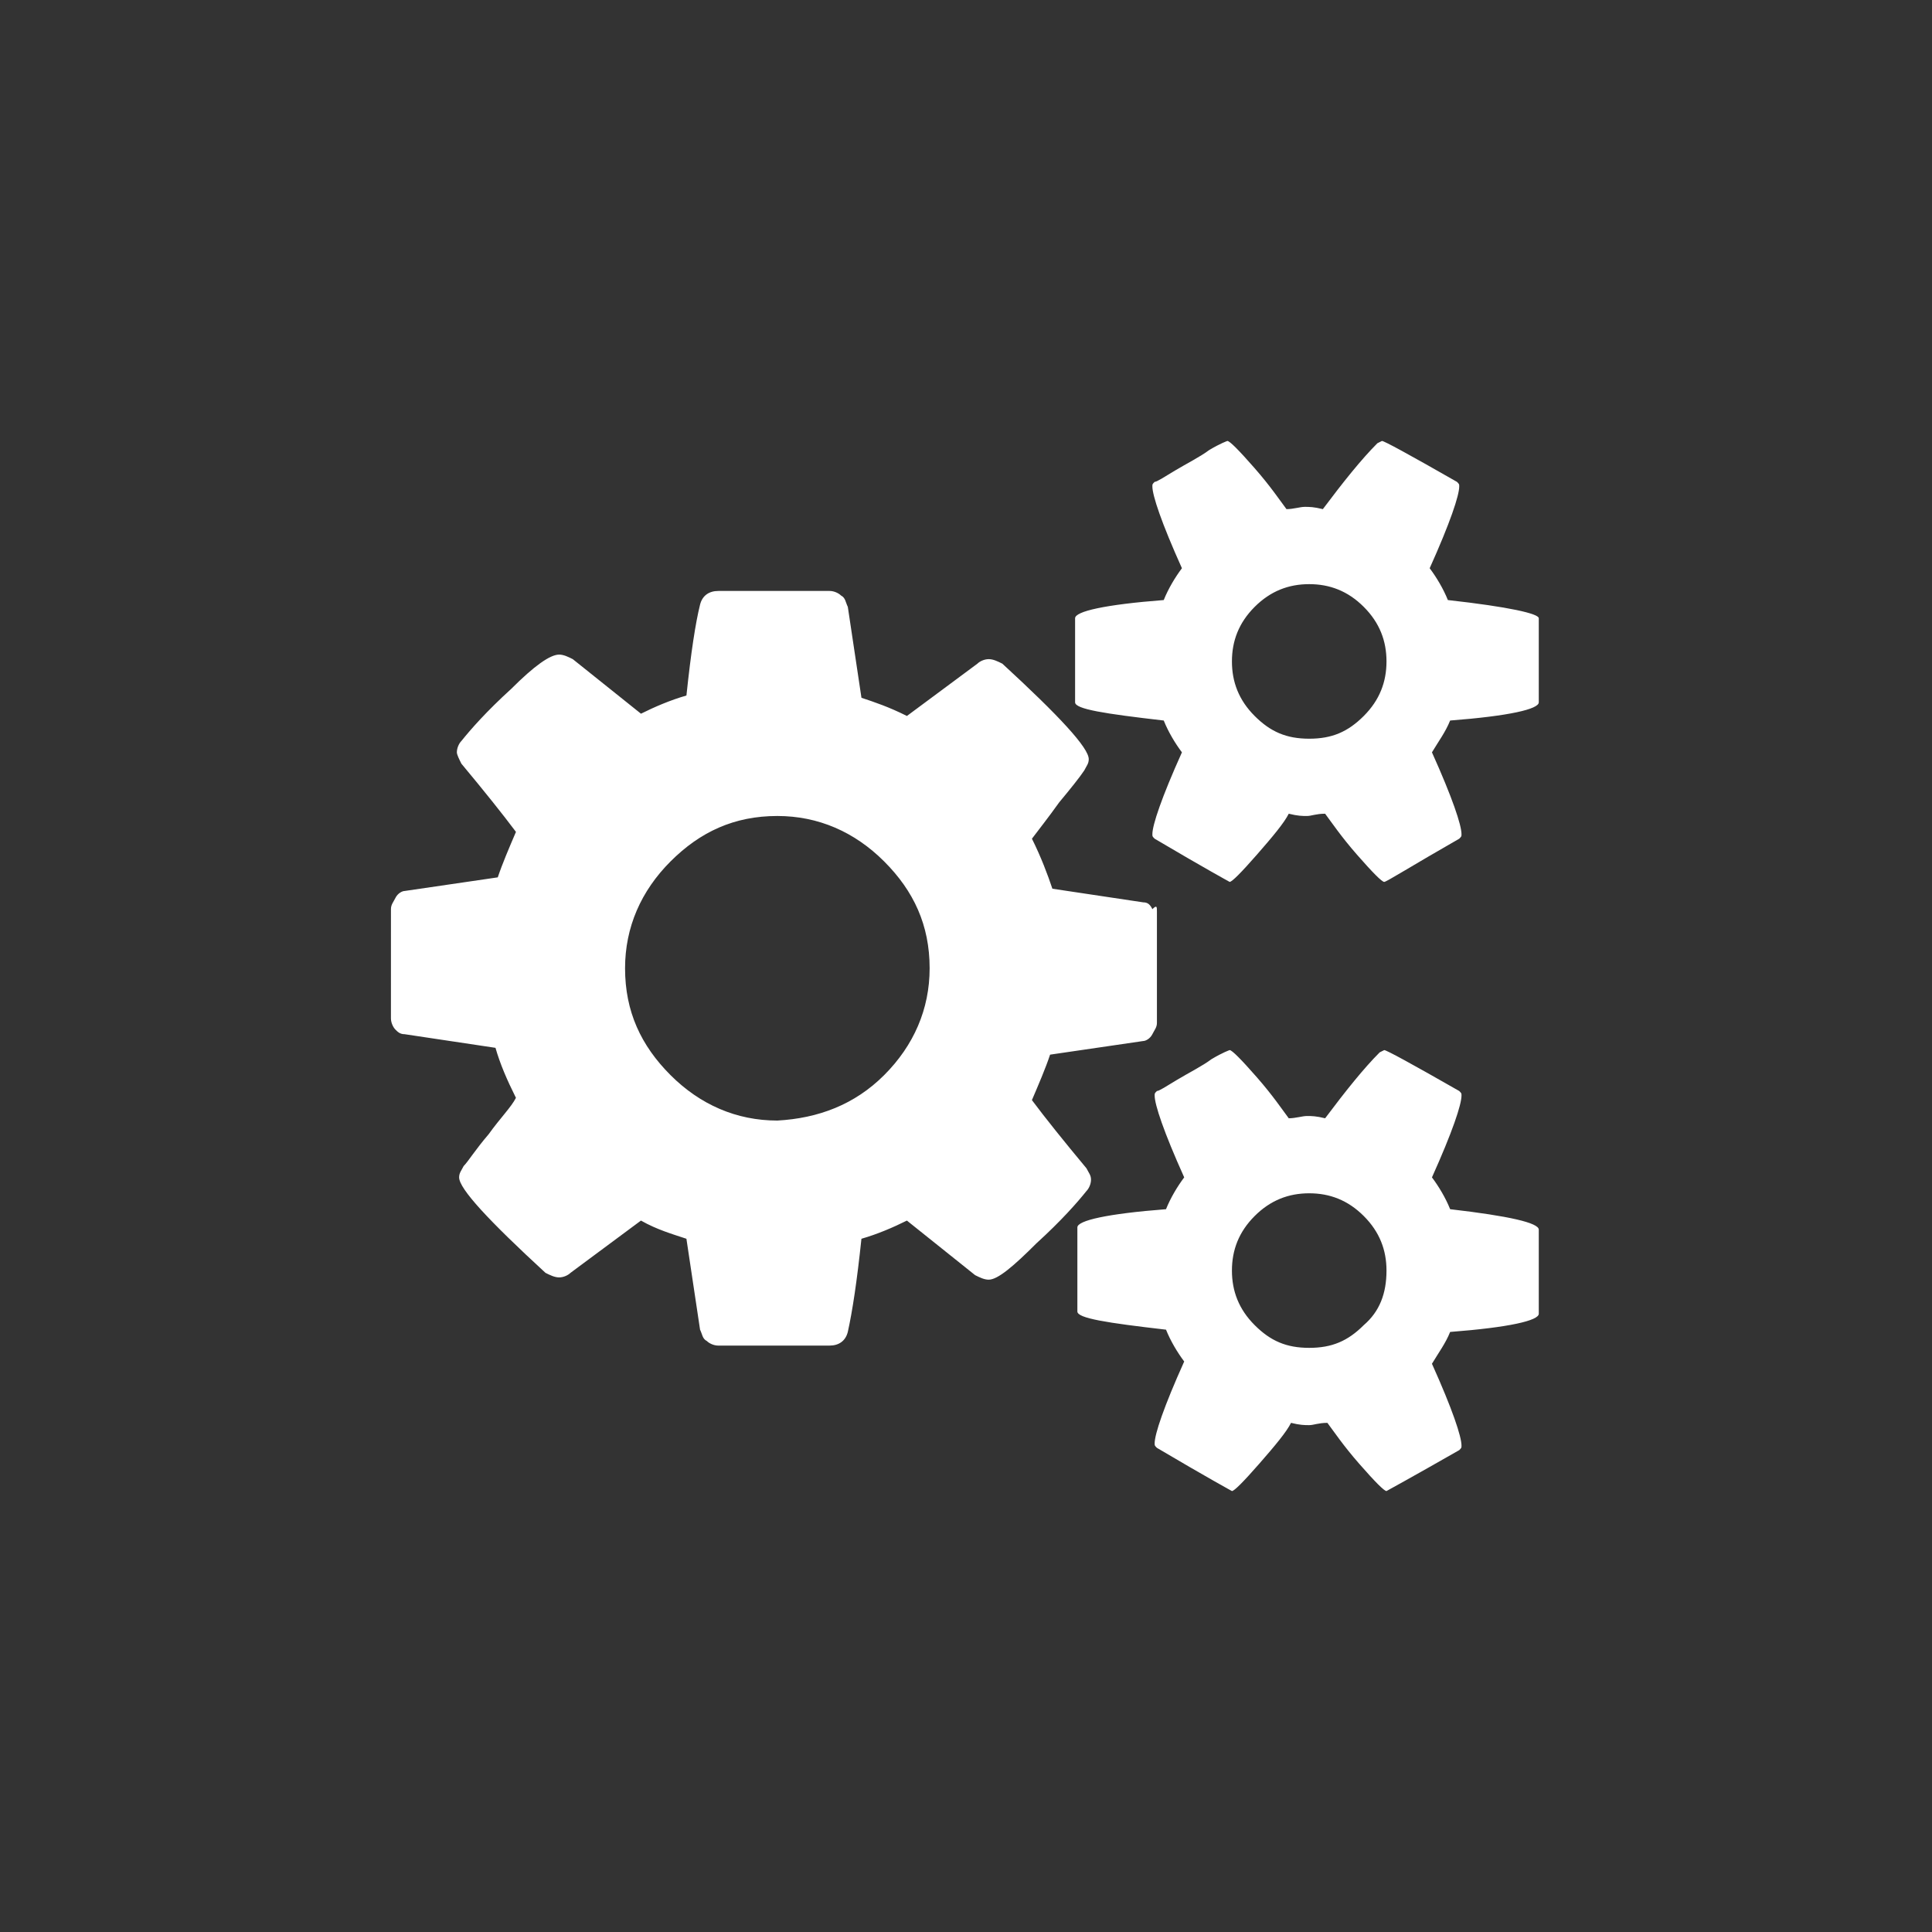 <?xml version="1.0" encoding="utf-8"?>
<!-- Generator: Adobe Illustrator 20.1.0, SVG Export Plug-In . SVG Version: 6.00 Build 0)  -->
<svg version="1.1" xmlns="http://www.w3.org/2000/svg" xmlns:xlink="http://www.w3.org/1999/xlink" x="0px" y="0px"
	 viewBox="0 0 85 85" style="enable-background:new 0 0 85 85;" xml:space="preserve">
<rect x="0" y="0" width="85" height="85" fill="#333333" stroke="none"/>
<style type="text/css">
	.st0{fill:#FFFFFF;}
	.st1{display:none;}
	.st2{display:inline;fill:#E21111;}
	.st3{fill:#E21111;}
</style>
<g id="Clock">
</g>
<g id="_x2B_">
</g>
<g id="money">
</g>
<g id="exchange">
</g>
<g id="Gear">
	<g>
		<path class="st0" d="M50.9,40.1V45c0,0.2-0.1,0.3-0.2,0.5c-0.1,0.2-0.3,0.3-0.4,0.3l-4.1,0.6c-0.2,0.6-0.5,1.3-0.8,2
			c0.6,0.8,1.4,1.8,2.4,3c0.1,0.2,0.2,0.3,0.2,0.5c0,0.2-0.1,0.4-0.2,0.5c-0.4,0.5-1.1,1.3-2.2,2.3c-1,1-1.7,1.6-2.1,1.6
			c-0.2,0-0.4-0.1-0.6-0.2l-3-2.4c-0.6,0.3-1.3,0.6-2,0.8c-0.2,1.9-0.4,3.2-0.6,4.1c-0.1,0.4-0.4,0.6-0.8,0.6h-4.9
			c-0.2,0-0.4-0.1-0.5-0.2c-0.2-0.1-0.2-0.3-0.3-0.5l-0.6-4c-0.6-0.2-1.3-0.4-2-0.8l-3.1,2.3c-0.1,0.1-0.3,0.2-0.5,0.2
			c-0.2,0-0.4-0.1-0.6-0.2c-2.5-2.3-3.8-3.7-3.8-4.2c0-0.2,0.1-0.3,0.2-0.5c0.2-0.2,0.5-0.7,1.1-1.4c0.5-0.7,1-1.2,1.2-1.6
			c-0.4-0.8-0.7-1.5-0.9-2.2l-4-0.6c-0.2,0-0.3-0.1-0.4-0.2c-0.1-0.1-0.2-0.3-0.2-0.5V40c0-0.2,0.1-0.3,0.2-0.5
			c0.1-0.2,0.3-0.3,0.4-0.3l4.1-0.6c0.2-0.6,0.5-1.3,0.8-2c-0.6-0.8-1.4-1.8-2.4-3c-0.1-0.2-0.2-0.4-0.2-0.5c0-0.2,0.1-0.4,0.2-0.5
			c0.4-0.5,1.1-1.3,2.2-2.3c1-1,1.7-1.5,2.1-1.5c0.2,0,0.4,0.1,0.6,0.2l3,2.4c0.6-0.3,1.3-0.6,2-0.8c0.2-1.9,0.4-3.2,0.6-4
			c0.1-0.4,0.4-0.6,0.8-0.6h4.9c0.2,0,0.4,0.1,0.5,0.2c0.2,0.1,0.2,0.3,0.3,0.5l0.6,4c0.6,0.2,1.2,0.4,2,0.8l3.1-2.3
			c0.1-0.1,0.3-0.2,0.5-0.2c0.2,0,0.4,0.1,0.6,0.2c2.5,2.3,3.8,3.7,3.8,4.2c0,0.2-0.1,0.3-0.2,0.5c-0.2,0.3-0.6,0.8-1.1,1.4
			c-0.5,0.7-0.9,1.2-1.2,1.6c0.4,0.8,0.7,1.6,0.9,2.2l4,0.6c0.2,0,0.3,0.1,0.4,0.3C50.9,39.8,50.9,39.9,50.9,40.1z M38.9,47.3
			c1.3-1.3,2-2.9,2-4.7c0-1.9-0.7-3.4-2-4.7c-1.3-1.3-2.9-2-4.7-2c-1.9,0-3.4,0.7-4.7,2s-2,2.9-2,4.7c0,1.9,0.7,3.4,2,4.7
			c1.3,1.3,2.9,2,4.7,2C36,49.2,37.6,48.6,38.9,47.3z M67.7,27.2v3.7c0,0.3-1.3,0.6-3.9,0.8c-0.2,0.5-0.5,0.9-0.8,1.4
			c0.9,2,1.3,3.2,1.3,3.6c0,0.1,0,0.1-0.1,0.2c-2.1,1.2-3.2,1.9-3.3,1.9c-0.1,0-0.5-0.4-1.2-1.2c-0.7-0.8-1.1-1.4-1.4-1.8
			c-0.4,0-0.6,0.1-0.8,0.1s-0.4,0-0.8-0.1c-0.2,0.4-0.7,1-1.4,1.8c-0.7,0.8-1.1,1.2-1.2,1.2c0,0-1.1-0.6-3.3-1.9
			c-0.1-0.1-0.1-0.1-0.1-0.2c0-0.4,0.4-1.6,1.3-3.6c-0.3-0.4-0.6-0.9-0.8-1.4c-2.6-0.3-3.9-0.5-3.9-0.8v-3.7c0-0.3,1.3-0.6,3.9-0.8
			c0.2-0.5,0.5-1,0.8-1.4c-0.9-2-1.3-3.2-1.3-3.6c0-0.1,0-0.1,0.1-0.2c0.1,0,0.4-0.2,0.9-0.5s1.1-0.6,1.5-0.9
			c0.5-0.3,0.8-0.4,0.8-0.4c0.1,0,0.5,0.4,1.2,1.2c0.7,0.8,1.1,1.4,1.4,1.8c0.3,0,0.6-0.1,0.8-0.1s0.4,0,0.8,0.1
			c0.9-1.2,1.7-2.2,2.4-2.9l0.2-0.1c0.1,0,1.2,0.6,3.3,1.8c0.1,0.1,0.1,0.1,0.1,0.2c0,0.4-0.4,1.6-1.3,3.6c0.3,0.4,0.6,0.9,0.8,1.4
			C66.4,26.7,67.7,27,67.7,27.2z M67.7,54.1v3.7c0,0.3-1.3,0.6-3.9,0.8c-0.2,0.5-0.5,0.9-0.8,1.4c0.9,2,1.3,3.2,1.3,3.6
			c0,0.1,0,0.1-0.1,0.2C62.1,65,61,65.6,61,65.6c-0.1,0-0.5-0.4-1.2-1.2c-0.7-0.8-1.1-1.4-1.4-1.8c-0.4,0-0.6,0.1-0.8,0.1
			s-0.4,0-0.8-0.1c-0.2,0.4-0.7,1-1.4,1.8c-0.7,0.8-1.1,1.2-1.2,1.2c0,0-1.1-0.6-3.3-1.9c-0.1-0.1-0.1-0.1-0.1-0.2
			c0-0.4,0.4-1.6,1.3-3.6c-0.3-0.4-0.6-0.9-0.8-1.4c-2.6-0.3-3.9-0.5-3.9-0.8v-3.7c0-0.3,1.3-0.6,3.9-0.8c0.2-0.5,0.5-1,0.8-1.4
			c-0.9-2-1.3-3.2-1.3-3.6c0-0.1,0-0.1,0.1-0.2c0.1,0,0.4-0.2,0.9-0.5c0.5-0.3,1.1-0.6,1.5-0.9c0.5-0.3,0.8-0.4,0.8-0.4
			c0.1,0,0.5,0.4,1.2,1.2c0.7,0.8,1.1,1.4,1.4,1.8c0.3,0,0.6-0.1,0.8-0.1s0.4,0,0.8,0.1c0.9-1.2,1.7-2.2,2.4-2.9l0.2-0.1
			c0.1,0,1.2,0.6,3.3,1.8c0.1,0.1,0.1,0.1,0.1,0.2c0,0.4-0.4,1.6-1.3,3.6c0.3,0.4,0.6,0.9,0.8,1.4C66.4,53.5,67.7,53.8,67.7,54.1z
			 M61,29.1c0-0.9-0.3-1.7-1-2.4c-0.7-0.7-1.5-1-2.4-1s-1.7,0.3-2.4,1c-0.7,0.7-1,1.5-1,2.4c0,0.9,0.3,1.7,1,2.4
			c0.7,0.7,1.4,1,2.4,1s1.7-0.3,2.4-1C60.7,30.8,61,30,61,29.1z M61,55.9c0-0.9-0.3-1.7-1-2.4c-0.7-0.7-1.5-1-2.4-1s-1.7,0.3-2.4,1
			c-0.7,0.7-1,1.5-1,2.4c0,0.9,0.3,1.7,1,2.4c0.7,0.7,1.4,1,2.4,1s1.7-0.3,2.4-1C60.7,57.7,61,56.9,61,55.9z"/>
	</g>
	<g class="st1">
		<path class="st2" d="M50.9,40.1V45c0,0.2-0.1,0.3-0.2,0.5c-0.1,0.2-0.3,0.3-0.4,0.3l-4.1,0.6c-0.2,0.6-0.5,1.3-0.8,2
			c0.6,0.8,1.4,1.8,2.4,3c0.1,0.2,0.2,0.3,0.2,0.5c0,0.2-0.1,0.4-0.2,0.5c-0.4,0.5-1.1,1.3-2.2,2.3c-1,1-1.7,1.6-2.1,1.6
			c-0.2,0-0.4-0.1-0.6-0.2l-3-2.4c-0.6,0.3-1.3,0.6-2,0.8c-0.2,1.9-0.4,3.2-0.6,4.1c-0.1,0.4-0.4,0.6-0.8,0.6h-4.9
			c-0.2,0-0.4-0.1-0.5-0.2c-0.2-0.1-0.2-0.3-0.3-0.5l-0.6-4c-0.6-0.2-1.3-0.4-2-0.8l-3.1,2.3c-0.1,0.1-0.3,0.2-0.5,0.2
			c-0.2,0-0.4-0.1-0.6-0.2c-2.5-2.3-3.8-3.7-3.8-4.2c0-0.2,0.1-0.3,0.2-0.5c0.2-0.2,0.5-0.7,1.1-1.4c0.5-0.7,1-1.2,1.2-1.6
			c-0.4-0.8-0.7-1.5-0.9-2.2l-4-0.6c-0.2,0-0.3-0.1-0.4-0.2c-0.1-0.1-0.2-0.3-0.2-0.5V40c0-0.2,0.1-0.3,0.2-0.5
			c0.1-0.2,0.3-0.3,0.4-0.3l4.1-0.6c0.2-0.6,0.5-1.3,0.8-2c-0.6-0.8-1.4-1.8-2.4-3c-0.1-0.2-0.2-0.4-0.2-0.5c0-0.2,0.1-0.4,0.2-0.5
			c0.4-0.5,1.1-1.3,2.2-2.3c1-1,1.7-1.5,2.1-1.5c0.2,0,0.4,0.1,0.6,0.2l3,2.4c0.6-0.3,1.3-0.6,2-0.8c0.2-1.9,0.4-3.2,0.6-4
			c0.1-0.4,0.4-0.6,0.8-0.6h4.9c0.2,0,0.4,0.1,0.5,0.2c0.2,0.1,0.2,0.3,0.3,0.5l0.6,4c0.6,0.2,1.2,0.4,2,0.8l3.1-2.3
			c0.1-0.1,0.3-0.2,0.5-0.2c0.2,0,0.4,0.1,0.6,0.2c2.5,2.3,3.8,3.7,3.8,4.2c0,0.2-0.1,0.3-0.2,0.5c-0.2,0.3-0.6,0.8-1.1,1.4
			c-0.5,0.7-0.9,1.2-1.2,1.6c0.4,0.8,0.7,1.6,0.9,2.2l4,0.6c0.2,0,0.3,0.1,0.4,0.3C50.9,39.8,50.9,39.9,50.9,40.1z M38.9,47.3
			c1.3-1.3,2-2.9,2-4.7c0-1.9-0.7-3.4-2-4.7c-1.3-1.3-2.9-2-4.7-2c-1.9,0-3.4,0.7-4.7,2s-2,2.9-2,4.7c0,1.9,0.7,3.4,2,4.7
			c1.3,1.3,2.9,2,4.7,2C36,49.2,37.6,48.6,38.9,47.3z M67.7,27.2v3.7c0,0.3-1.3,0.6-3.9,0.8c-0.2,0.5-0.5,0.9-0.8,1.4
			c0.9,2,1.3,3.2,1.3,3.6c0,0.1,0,0.1-0.1,0.2c-2.1,1.2-3.2,1.9-3.3,1.9c-0.1,0-0.5-0.4-1.2-1.2c-0.7-0.8-1.1-1.4-1.4-1.8
			c-0.4,0-0.6,0.1-0.8,0.1s-0.4,0-0.8-0.1c-0.2,0.4-0.7,1-1.4,1.8c-0.7,0.8-1.1,1.2-1.2,1.2c0,0-1.1-0.6-3.3-1.9
			c-0.1-0.1-0.1-0.1-0.1-0.2c0-0.4,0.4-1.6,1.3-3.6c-0.3-0.4-0.6-0.9-0.8-1.4c-2.6-0.3-3.9-0.5-3.9-0.8v-3.7c0-0.3,1.3-0.6,3.9-0.8
			c0.2-0.5,0.5-1,0.8-1.4c-0.9-2-1.3-3.2-1.3-3.6c0-0.1,0-0.1,0.1-0.2c0.1,0,0.4-0.2,0.9-0.5s1.1-0.6,1.5-0.9
			c0.5-0.3,0.8-0.4,0.8-0.4c0.1,0,0.5,0.4,1.2,1.2c0.7,0.8,1.1,1.4,1.4,1.8c0.3,0,0.6-0.1,0.8-0.1s0.4,0,0.8,0.1
			c0.9-1.2,1.7-2.2,2.4-2.9l0.2-0.1c0.1,0,1.2,0.6,3.3,1.8c0.1,0.1,0.1,0.1,0.1,0.2c0,0.4-0.4,1.6-1.3,3.6c0.3,0.4,0.6,0.9,0.8,1.4
			C66.4,26.7,67.7,27,67.7,27.2z M67.7,54.1v3.7c0,0.3-1.3,0.6-3.9,0.8c-0.2,0.5-0.5,0.9-0.8,1.4c0.9,2,1.3,3.2,1.3,3.6
			c0,0.1,0,0.1-0.1,0.2C62.1,65,61,65.6,61,65.6c-0.1,0-0.5-0.4-1.2-1.2c-0.7-0.8-1.1-1.4-1.4-1.8c-0.4,0-0.6,0.1-0.8,0.1
			s-0.4,0-0.8-0.1c-0.2,0.4-0.7,1-1.4,1.8c-0.7,0.8-1.1,1.2-1.2,1.2c0,0-1.1-0.6-3.3-1.9c-0.1-0.1-0.1-0.1-0.1-0.2
			c0-0.4,0.4-1.6,1.3-3.6c-0.3-0.4-0.6-0.9-0.8-1.4c-2.6-0.3-3.9-0.5-3.9-0.8v-3.7c0-0.3,1.3-0.6,3.9-0.8c0.2-0.5,0.5-1,0.8-1.4
			c-0.9-2-1.3-3.2-1.3-3.6c0-0.1,0-0.1,0.1-0.2c0.1,0,0.4-0.2,0.9-0.5c0.5-0.3,1.1-0.6,1.5-0.9c0.5-0.3,0.8-0.4,0.8-0.4
			c0.1,0,0.5,0.4,1.2,1.2c0.7,0.8,1.1,1.4,1.4,1.8c0.3,0,0.6-0.1,0.8-0.1s0.4,0,0.8,0.1c0.9-1.2,1.7-2.2,2.4-2.9l0.2-0.1
			c0.1,0,1.2,0.6,3.3,1.8c0.1,0.1,0.1,0.1,0.1,0.2c0,0.4-0.4,1.6-1.3,3.6c0.3,0.4,0.6,0.9,0.8,1.4C66.4,53.5,67.7,53.8,67.7,54.1z
			 M61,29.1c0-0.9-0.3-1.7-1-2.4c-0.7-0.7-1.5-1-2.4-1s-1.7,0.3-2.4,1c-0.7,0.7-1,1.5-1,2.4c0,0.9,0.3,1.7,1,2.4
			c0.7,0.7,1.4,1,2.4,1s1.7-0.3,2.4-1C60.7,30.8,61,30,61,29.1z M61,55.9c0-0.9-0.3-1.7-1-2.4c-0.7-0.7-1.5-1-2.4-1s-1.7,0.3-2.4,1
			c-0.7,0.7-1,1.5-1,2.4c0,0.9,0.3,1.7,1,2.4c0.7,0.7,1.4,1,2.4,1s1.7-0.3,2.4-1C60.7,57.7,61,56.9,61,55.9z"/>
	</g>
</g>
<g id="Lupa">
</g>
<g id="help">
</g>
<g id="Grafico">
</g>
</svg>
